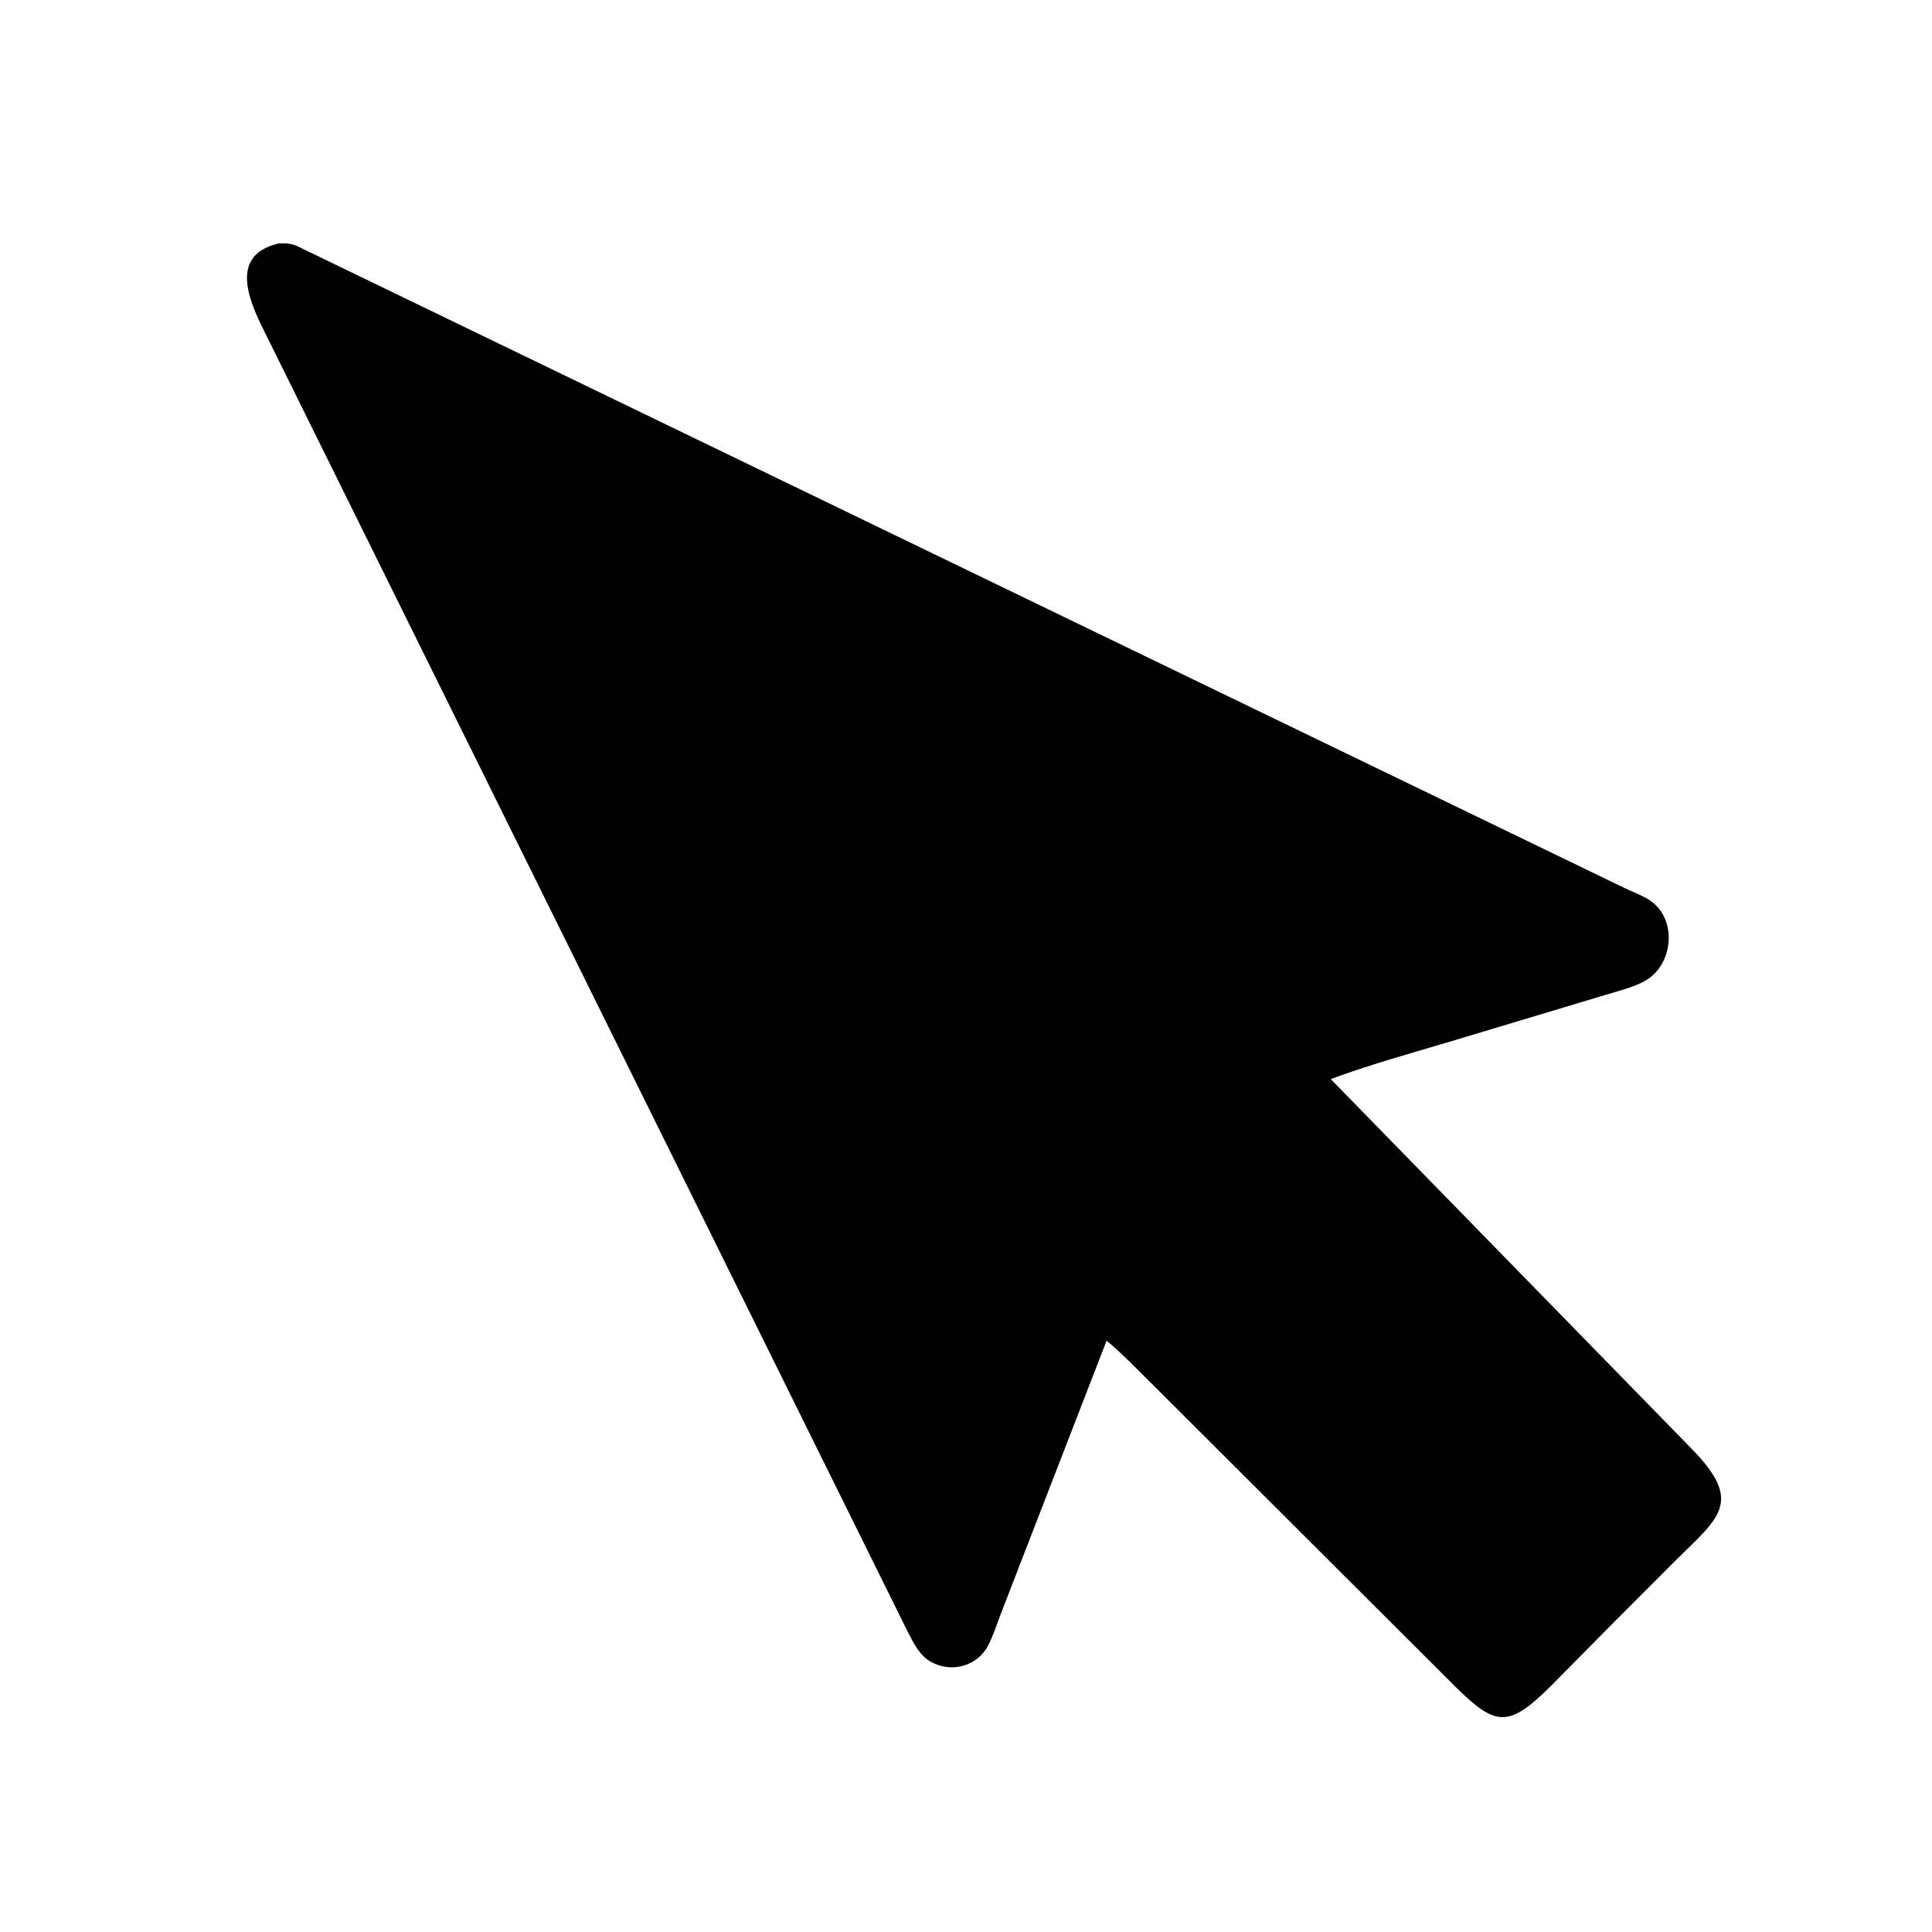 <svg version="1.1" xmlns="http://www.w3.org/2000/svg" style="display: block;" viewBox="0 0 2048 2048" width="640" height="640">
<path transform="translate(0,0)" fill="rgb(0,0,0)" d="M 1707.97 1722.5 L 1643.1 1788.14 C 1598.93 1831.78 1585.34 1829.51 1544.67 1789.86 L 1216.05 1461.93 C 1202.04 1448.05 1188.23 1433.74 1173.03 1421.15 L 1060.5 1711.79 C 1056.39 1722.57 1052.77 1734.22 1047.41 1744.41 C 1035.68 1766.69 1007.8 1773.81 986.229 1761.26 C 974.726 1754.57 968.662 1742.24 962.792 1730.85 L 281.922 354.74 C 265.584 322.182 240.752 271.16 294.98 258.136 C 302.556 257.716 307.952 257.837 315.087 260.913 L 1722.46 941.511 C 1730.26 945.201 1738.56 948.354 1746.05 952.612 C 1778.95 971.3 1775 1023.01 1743 1040.22 C 1730.56 1046.91 1715.85 1050.38 1702.37 1054.48 L 1535.94 1104.5 C 1493.95 1117 1451.77 1128.64 1410.65 1143.89 L 1791.49 1533.99 C 1850.66 1593.59 1821.32 1608.85 1772.53 1657.83 L 1707.97 1722.5 z"/>
</svg>